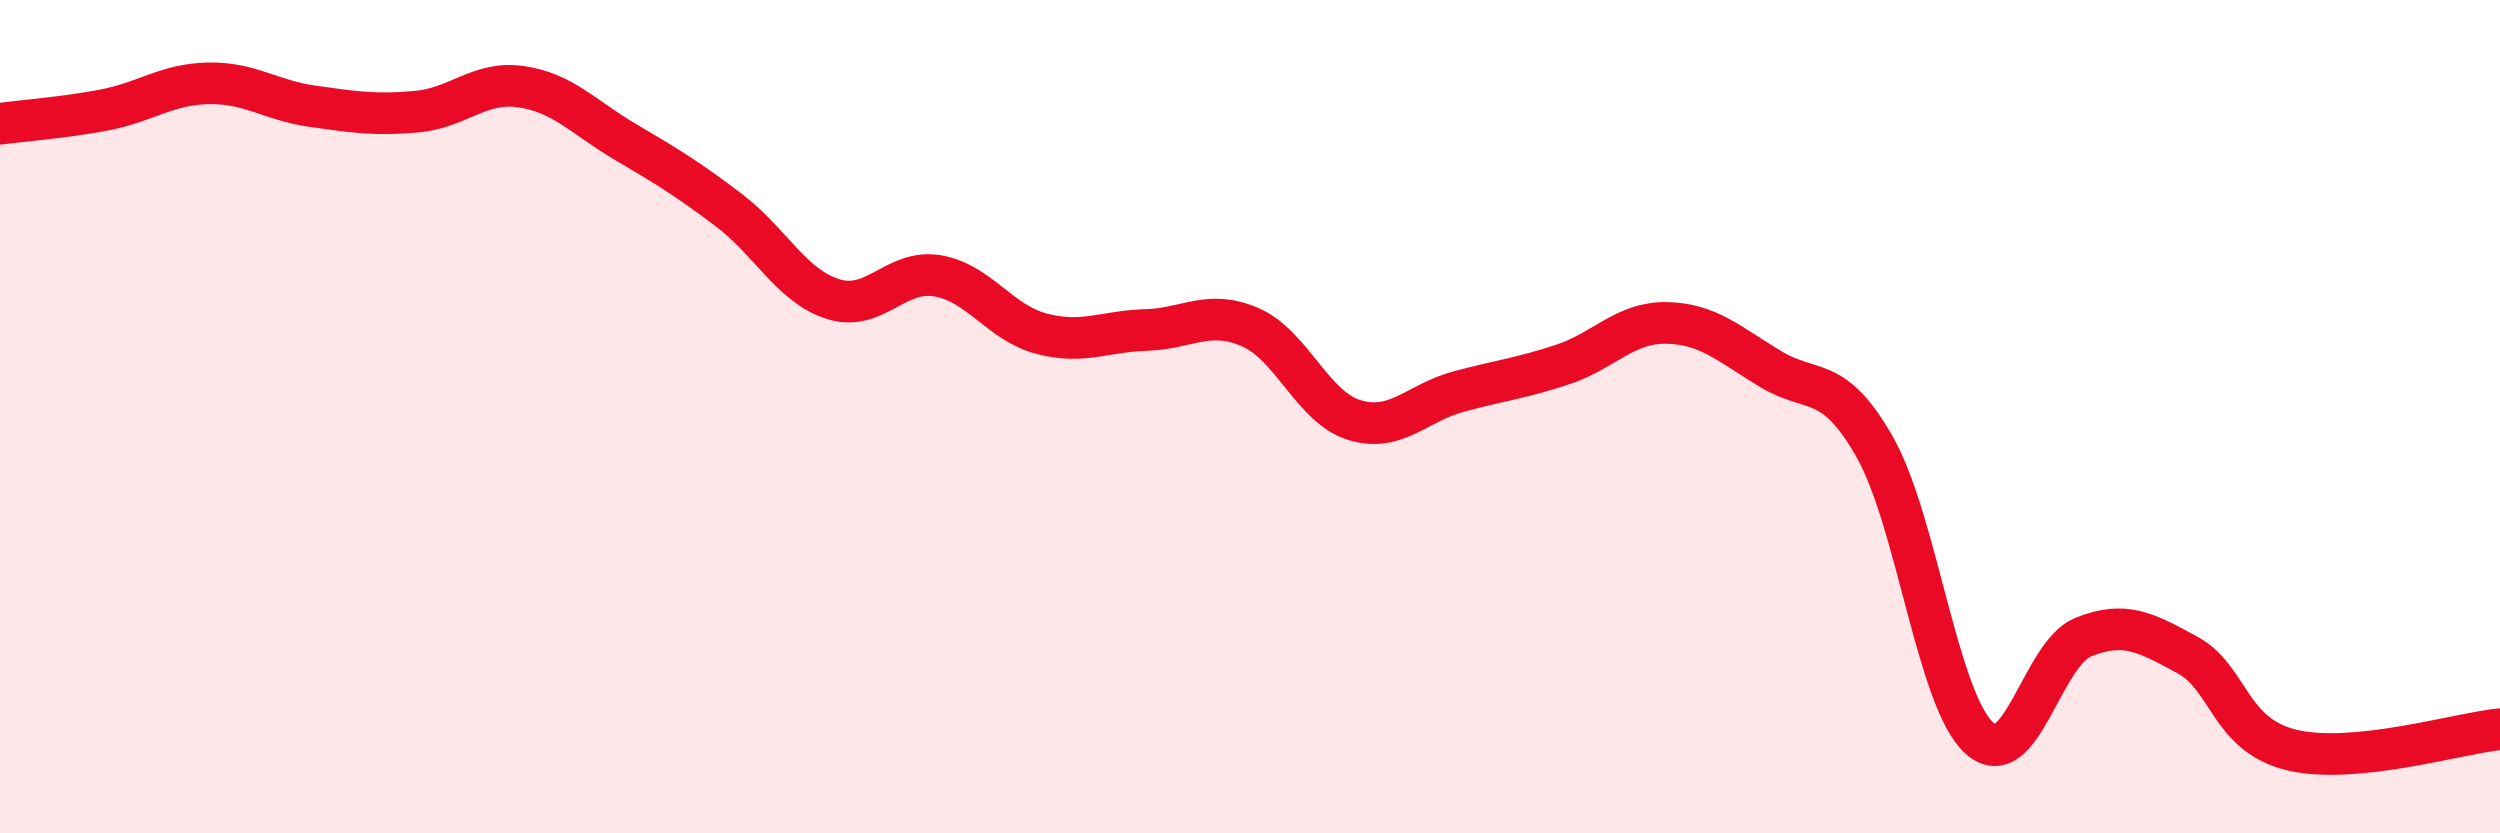 
    <svg width="60" height="20" viewBox="0 0 60 20" xmlns="http://www.w3.org/2000/svg">
      <path
        d="M 0,2.97 C 0.5,2.9 1.5,2.83 2.5,2.64 C 3.5,2.45 4,2.02 5,2 C 6,1.98 6.5,2.41 7.5,2.55 C 8.5,2.69 9,2.77 10,2.68 C 11,2.59 11.5,1.94 12.5,2.08 C 13.5,2.22 14,2.81 15,3.4 C 16,3.99 16.5,4.29 17.5,5.05 C 18.5,5.81 19,6.87 20,7.18 C 21,7.49 21.5,6.45 22.5,6.62 C 23.5,6.79 24,7.75 25,8.01 C 26,8.27 26.5,7.95 27.5,7.92 C 28.5,7.89 29,7.42 30,7.85 C 31,8.28 31.5,9.77 32.5,10.08 C 33.5,10.39 34,9.67 35,9.4 C 36,9.13 36.5,9.08 37.5,8.75 C 38.5,8.42 39,7.73 40,7.75 C 41,7.77 41.5,8.26 42.5,8.86 C 43.5,9.46 44,8.97 45,10.74 C 46,12.51 46.5,16.8 47.5,17.71 C 48.5,18.62 49,15.69 50,15.29 C 51,14.89 51.5,15.18 52.5,15.72 C 53.5,16.26 53.5,17.64 55,18 C 56.5,18.36 59,17.6 60,17.5L60 20L0 20Z"
        fill="#EB0A25"
        opacity="0.1"
        stroke-linecap="round"
        stroke-linejoin="round"
      />
      <path
        d="M 0,2.97 C 0.5,2.9 1.5,2.83 2.5,2.64 C 3.5,2.45 4,2.02 5,2 C 6,1.98 6.5,2.41 7.5,2.55 C 8.5,2.69 9,2.77 10,2.68 C 11,2.59 11.5,1.94 12.5,2.08 C 13.5,2.22 14,2.81 15,3.4 C 16,3.99 16.5,4.29 17.5,5.05 C 18.5,5.81 19,6.87 20,7.18 C 21,7.49 21.5,6.45 22.5,6.62 C 23.5,6.79 24,7.75 25,8.01 C 26,8.27 26.5,7.95 27.5,7.92 C 28.5,7.89 29,7.42 30,7.85 C 31,8.28 31.5,9.77 32.5,10.08 C 33.5,10.39 34,9.67 35,9.4 C 36,9.13 36.5,9.08 37.5,8.75 C 38.5,8.42 39,7.73 40,7.75 C 41,7.77 41.5,8.26 42.5,8.86 C 43.5,9.46 44,8.97 45,10.74 C 46,12.51 46.5,16.8 47.5,17.71 C 48.5,18.62 49,15.69 50,15.29 C 51,14.89 51.5,15.18 52.5,15.72 C 53.5,16.26 53.5,17.64 55,18 C 56.5,18.36 59,17.6 60,17.5"
        stroke="#EB0A25"
        stroke-width="1"
        fill="none"
        stroke-linecap="round"
        stroke-linejoin="round"
      />
    </svg>
  